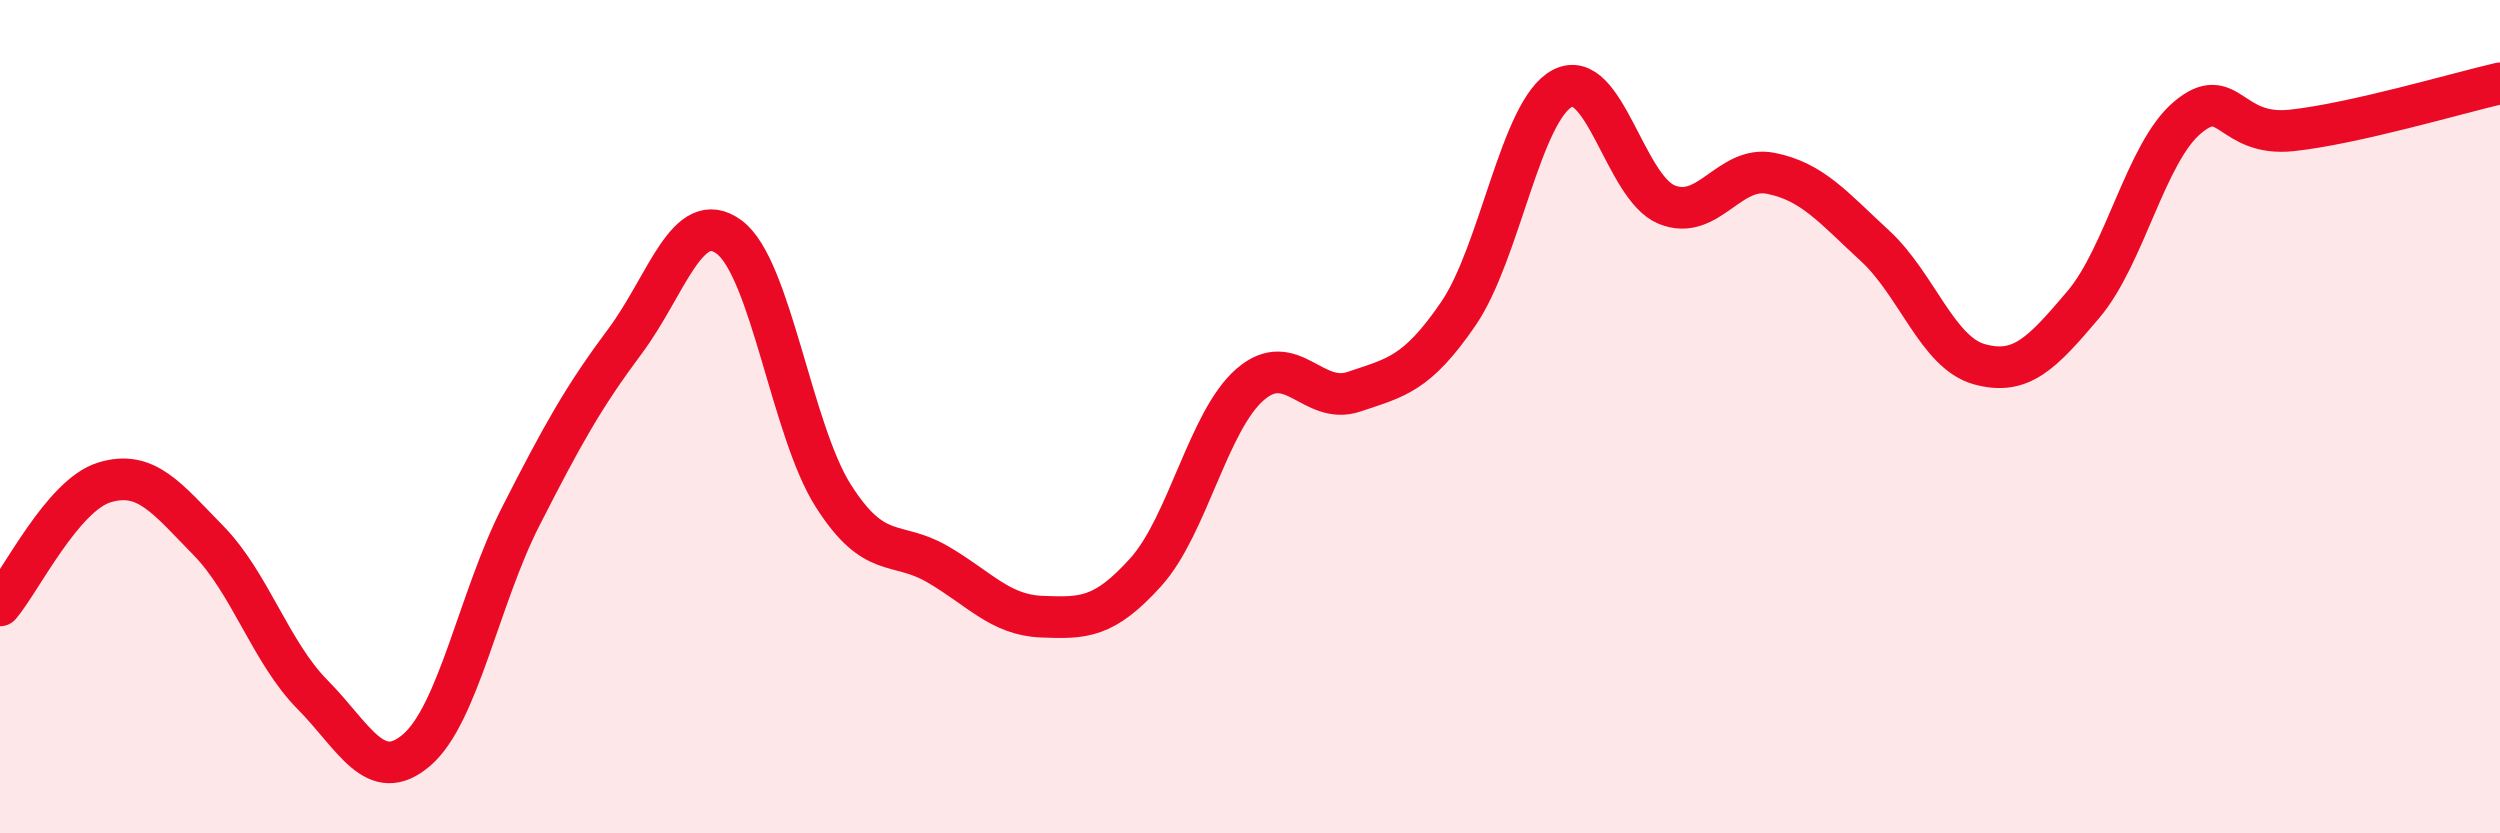 
    <svg width="60" height="20" viewBox="0 0 60 20" xmlns="http://www.w3.org/2000/svg">
      <path
        d="M 0,14.53 C 0.5,13.94 1.5,11.89 2.5,11.58 C 3.5,11.27 4,11.95 5,12.97 C 6,13.99 6.5,15.66 7.5,16.67 C 8.5,17.68 9,18.86 10,18 C 11,17.14 11.5,14.35 12.5,12.39 C 13.5,10.43 14,9.53 15,8.19 C 16,6.85 16.5,4.95 17.5,5.69 C 18.5,6.43 19,10.33 20,11.9 C 21,13.47 21.5,12.96 22.5,13.54 C 23.5,14.12 24,14.76 25,14.8 C 26,14.84 26.5,14.84 27.5,13.73 C 28.5,12.62 29,10.1 30,9.23 C 31,8.36 31.5,9.74 32.5,9.4 C 33.5,9.06 34,8.99 35,7.53 C 36,6.07 36.5,2.64 37.5,2.12 C 38.5,1.6 39,4.5 40,4.91 C 41,5.32 41.5,3.96 42.5,4.16 C 43.5,4.36 44,4.98 45,5.9 C 46,6.82 46.5,8.46 47.5,8.74 C 48.5,9.02 49,8.49 50,7.31 C 51,6.13 51.5,3.66 52.5,2.82 C 53.5,1.98 53.5,3.29 55,3.13 C 56.5,2.97 59,2.23 60,2L60 20L0 20Z"
        fill="#EB0A25"
        opacity="0.1"
        stroke-linecap="round"
        stroke-linejoin="round"
      />
      <path
        d="M 0,14.53 C 0.5,13.94 1.5,11.89 2.5,11.58 C 3.5,11.27 4,11.95 5,12.97 C 6,13.99 6.5,15.66 7.5,16.67 C 8.5,17.68 9,18.86 10,18 C 11,17.14 11.5,14.35 12.5,12.39 C 13.5,10.43 14,9.53 15,8.19 C 16,6.85 16.5,4.95 17.5,5.69 C 18.5,6.43 19,10.33 20,11.9 C 21,13.47 21.5,12.96 22.5,13.54 C 23.5,14.12 24,14.76 25,14.8 C 26,14.84 26.5,14.84 27.5,13.73 C 28.5,12.62 29,10.1 30,9.23 C 31,8.36 31.5,9.74 32.5,9.4 C 33.5,9.06 34,8.99 35,7.53 C 36,6.07 36.5,2.64 37.5,2.12 C 38.5,1.6 39,4.5 40,4.91 C 41,5.32 41.5,3.96 42.5,4.16 C 43.5,4.36 44,4.98 45,5.9 C 46,6.82 46.5,8.46 47.5,8.74 C 48.5,9.02 49,8.49 50,7.31 C 51,6.13 51.5,3.66 52.5,2.82 C 53.5,1.98 53.5,3.29 55,3.13 C 56.5,2.97 59,2.23 60,2"
        stroke="#EB0A25"
        stroke-width="1"
        fill="none"
        stroke-linecap="round"
        stroke-linejoin="round"
      />
    </svg>
  